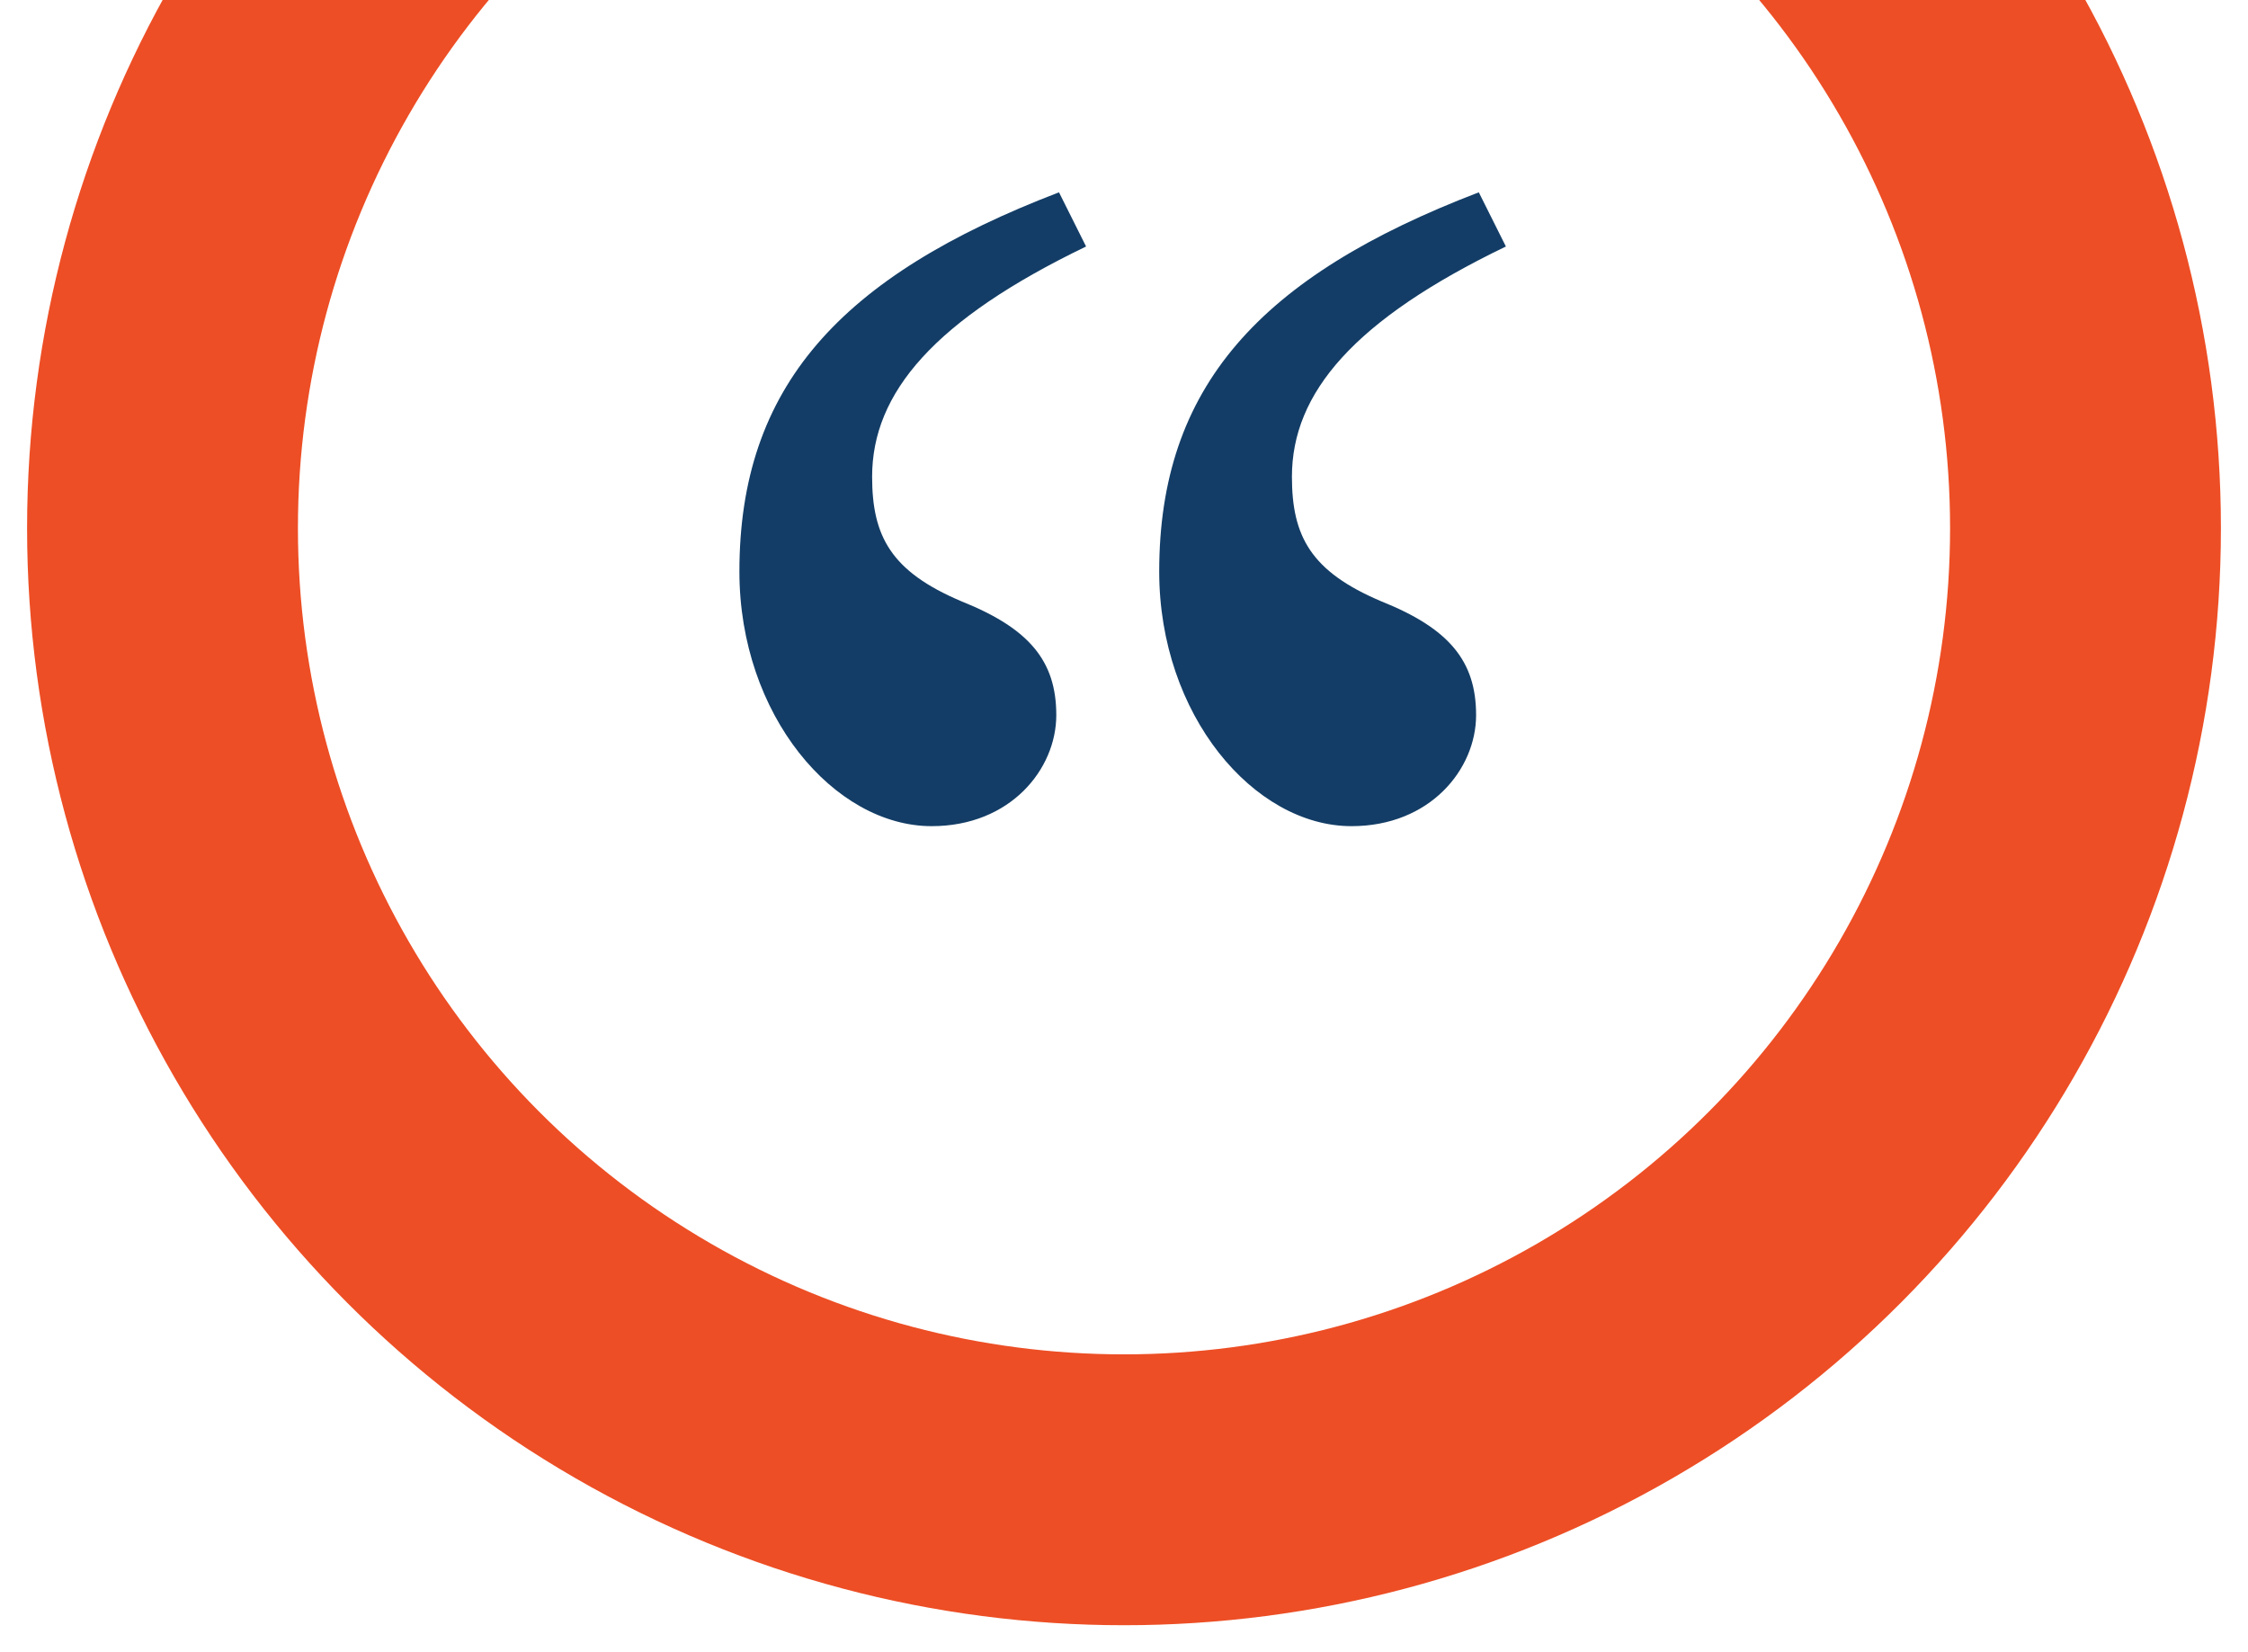 <svg width="83" height="61" viewBox="0 0 83 61" fill="none" xmlns="http://www.w3.org/2000/svg"><g clip-path="url(#clip0)"><circle cx="41.5" cy="19.5" r="35.5" stroke="#ED4E25" stroke-width="10"/><path d="M49.9 30.5c2.9 0 4.6-2.1 4.6-4.1 0-2-1-3.2-3.5-4.2-2.6-1.1-3.3-2.4-3.3-4.6 0-3.1 2.3-5.8 7.9-8.5l-1-2c-8.1 3.1-11.8 7.2-11.8 14 0 5.3 3.5 9.4 7.1 9.4zm-15.5 0c2.9 0 4.6-2.1 4.6-4.1 0-2-1-3.2-3.5-4.2-2.6-1.1-3.3-2.4-3.3-4.6 0-3.1 2.3-5.8 7.9-8.5l-1-2c-8.1 3.1-11.8 7.2-11.8 14 0 5.3 3.5 9.4 7.1 9.4z" fill="#133D66"/></g><defs><clipPath id="clip0"><path d="M0 0h83v61H0V0z" fill="#fff"/></clipPath></defs></svg>